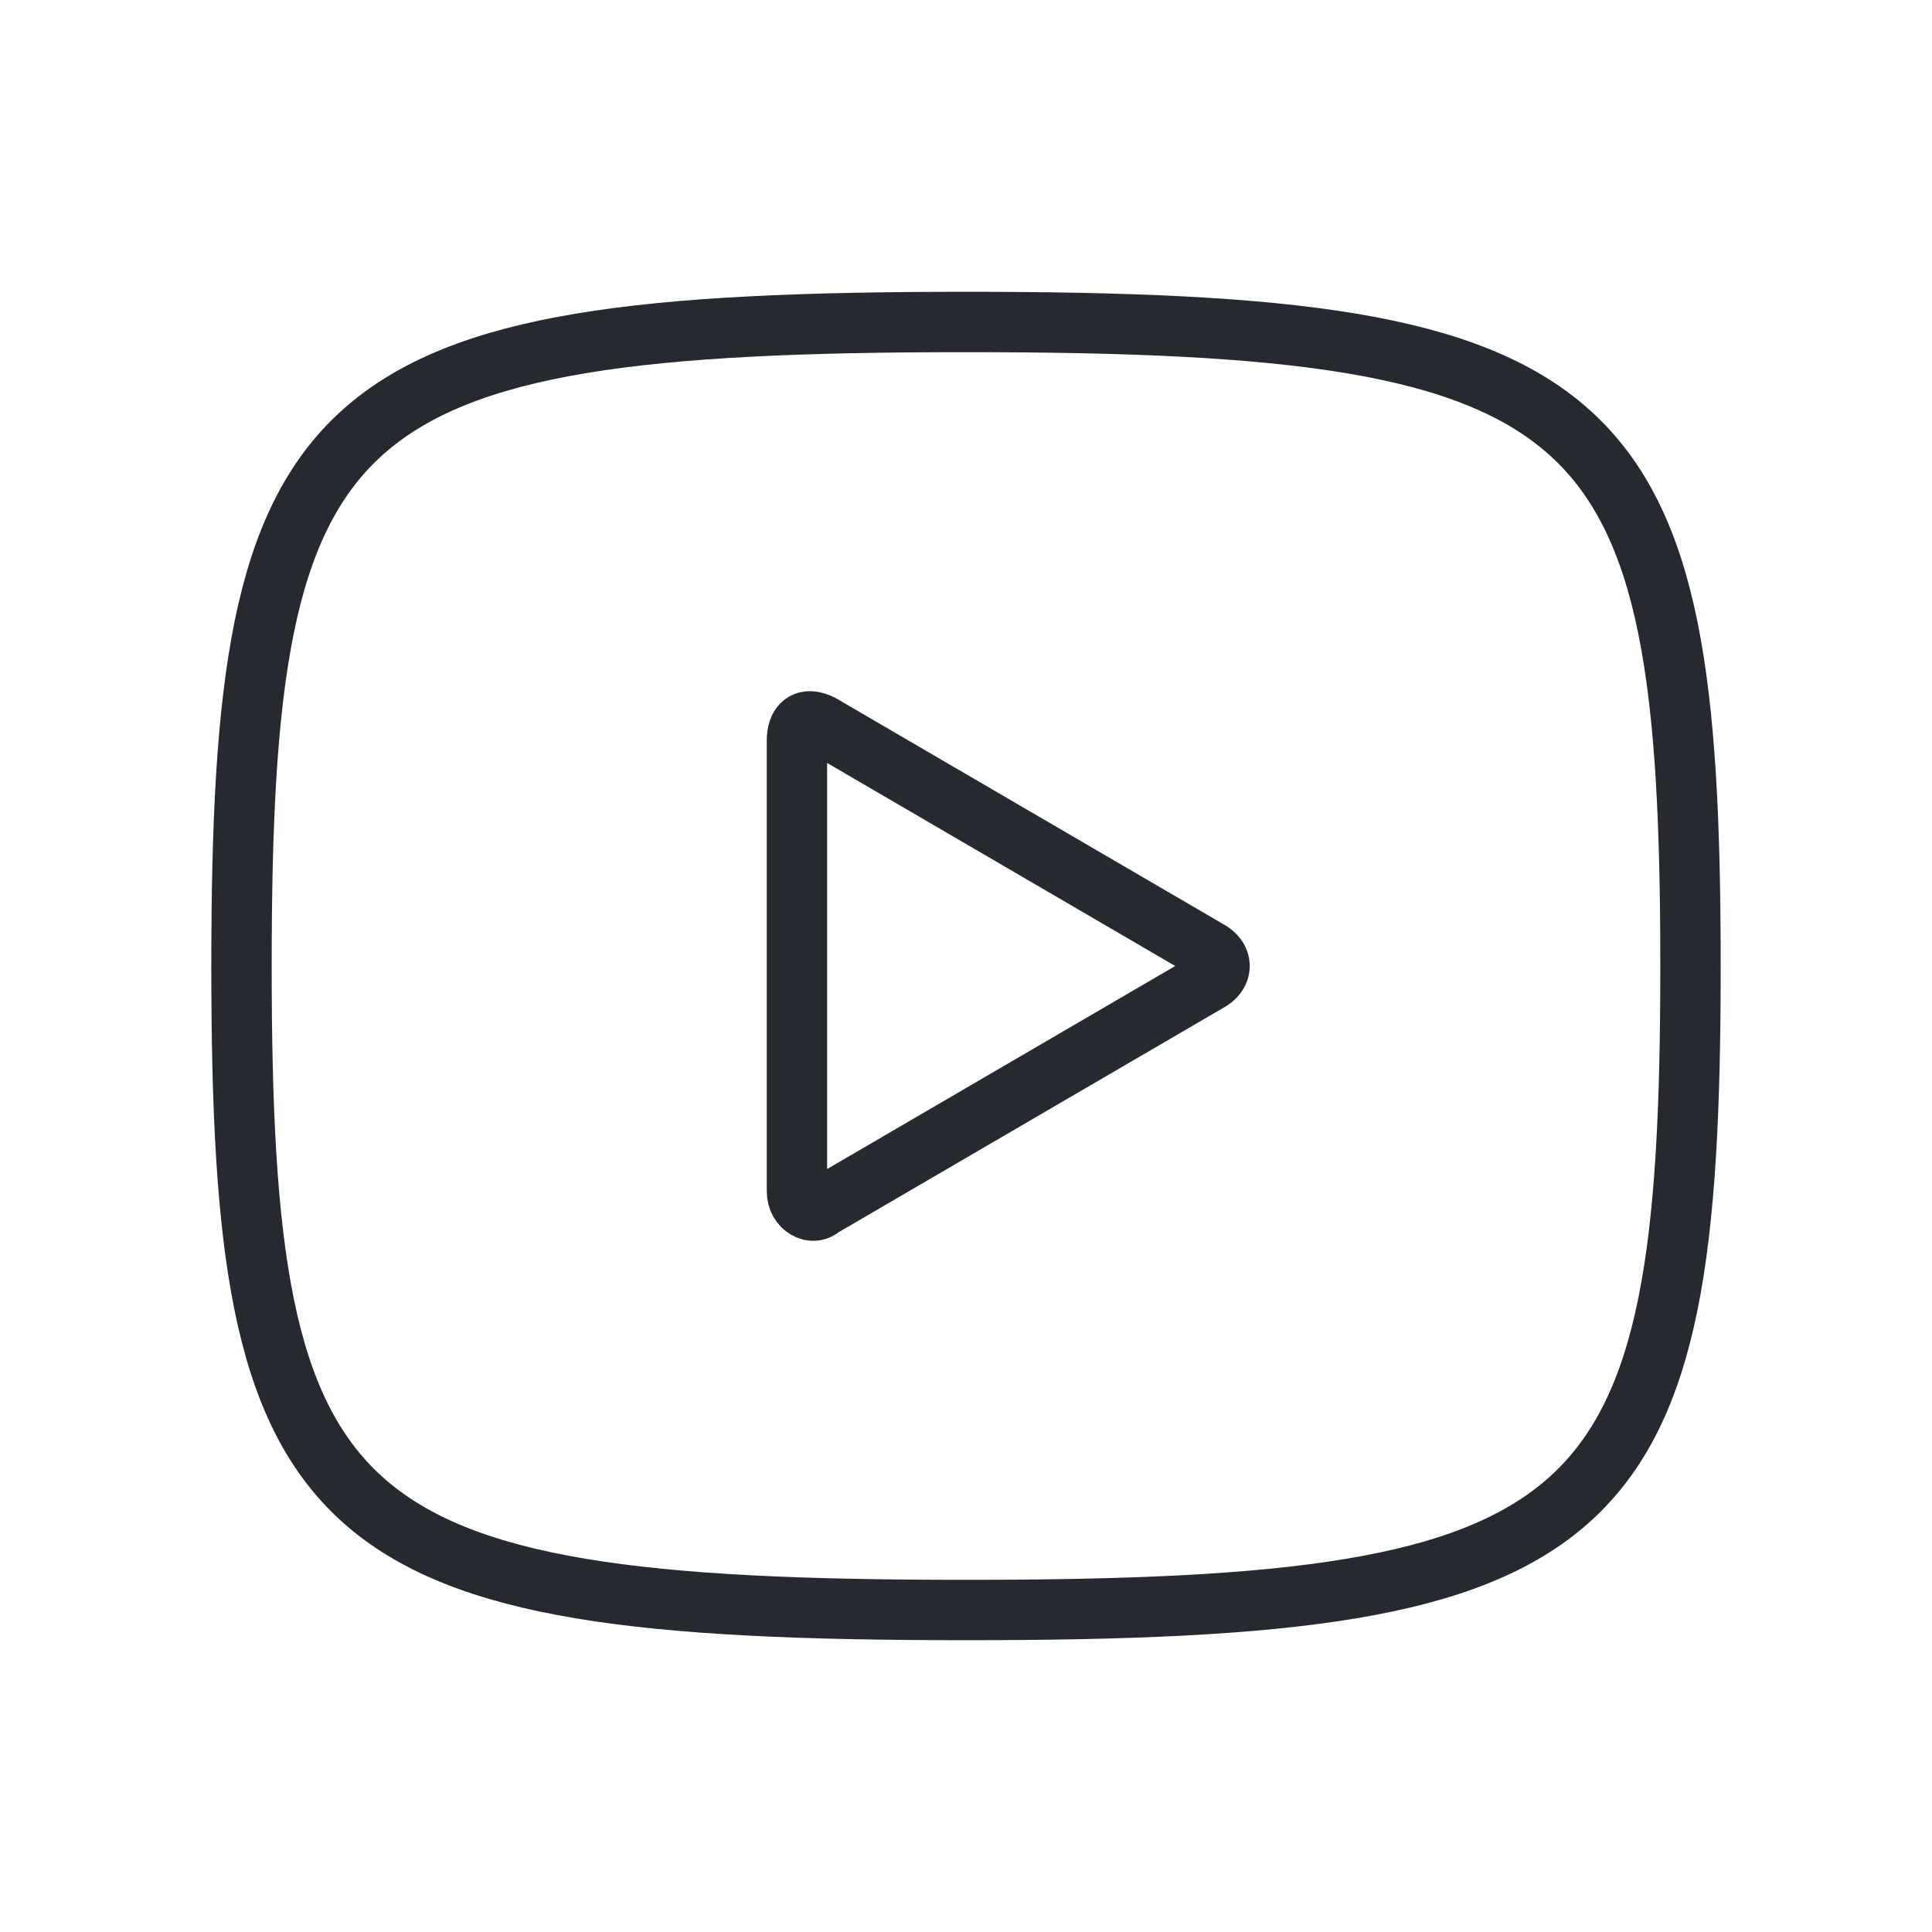<svg width="32" height="32" viewBox="0 0 32 32" fill="none" xmlns="http://www.w3.org/2000/svg">
<path d="M16 5.333C5.333 5.333 4 6.667 4 16C4 25.333 5.333 26.667 16 26.667C26.667 26.667 28 25.333 28 16C28 6.667 26.667 5.333 16 5.333ZM20 16.267L13.6 20C13.467 20.133 13.2 20 13.2 19.733V12.267C13.2 12 13.333 11.867 13.6 12L20 15.733C20.267 15.867 20.267 16.133 20 16.267Z" stroke="#262930" stroke-linecap="round" stroke-linejoin="round"/>
</svg>
